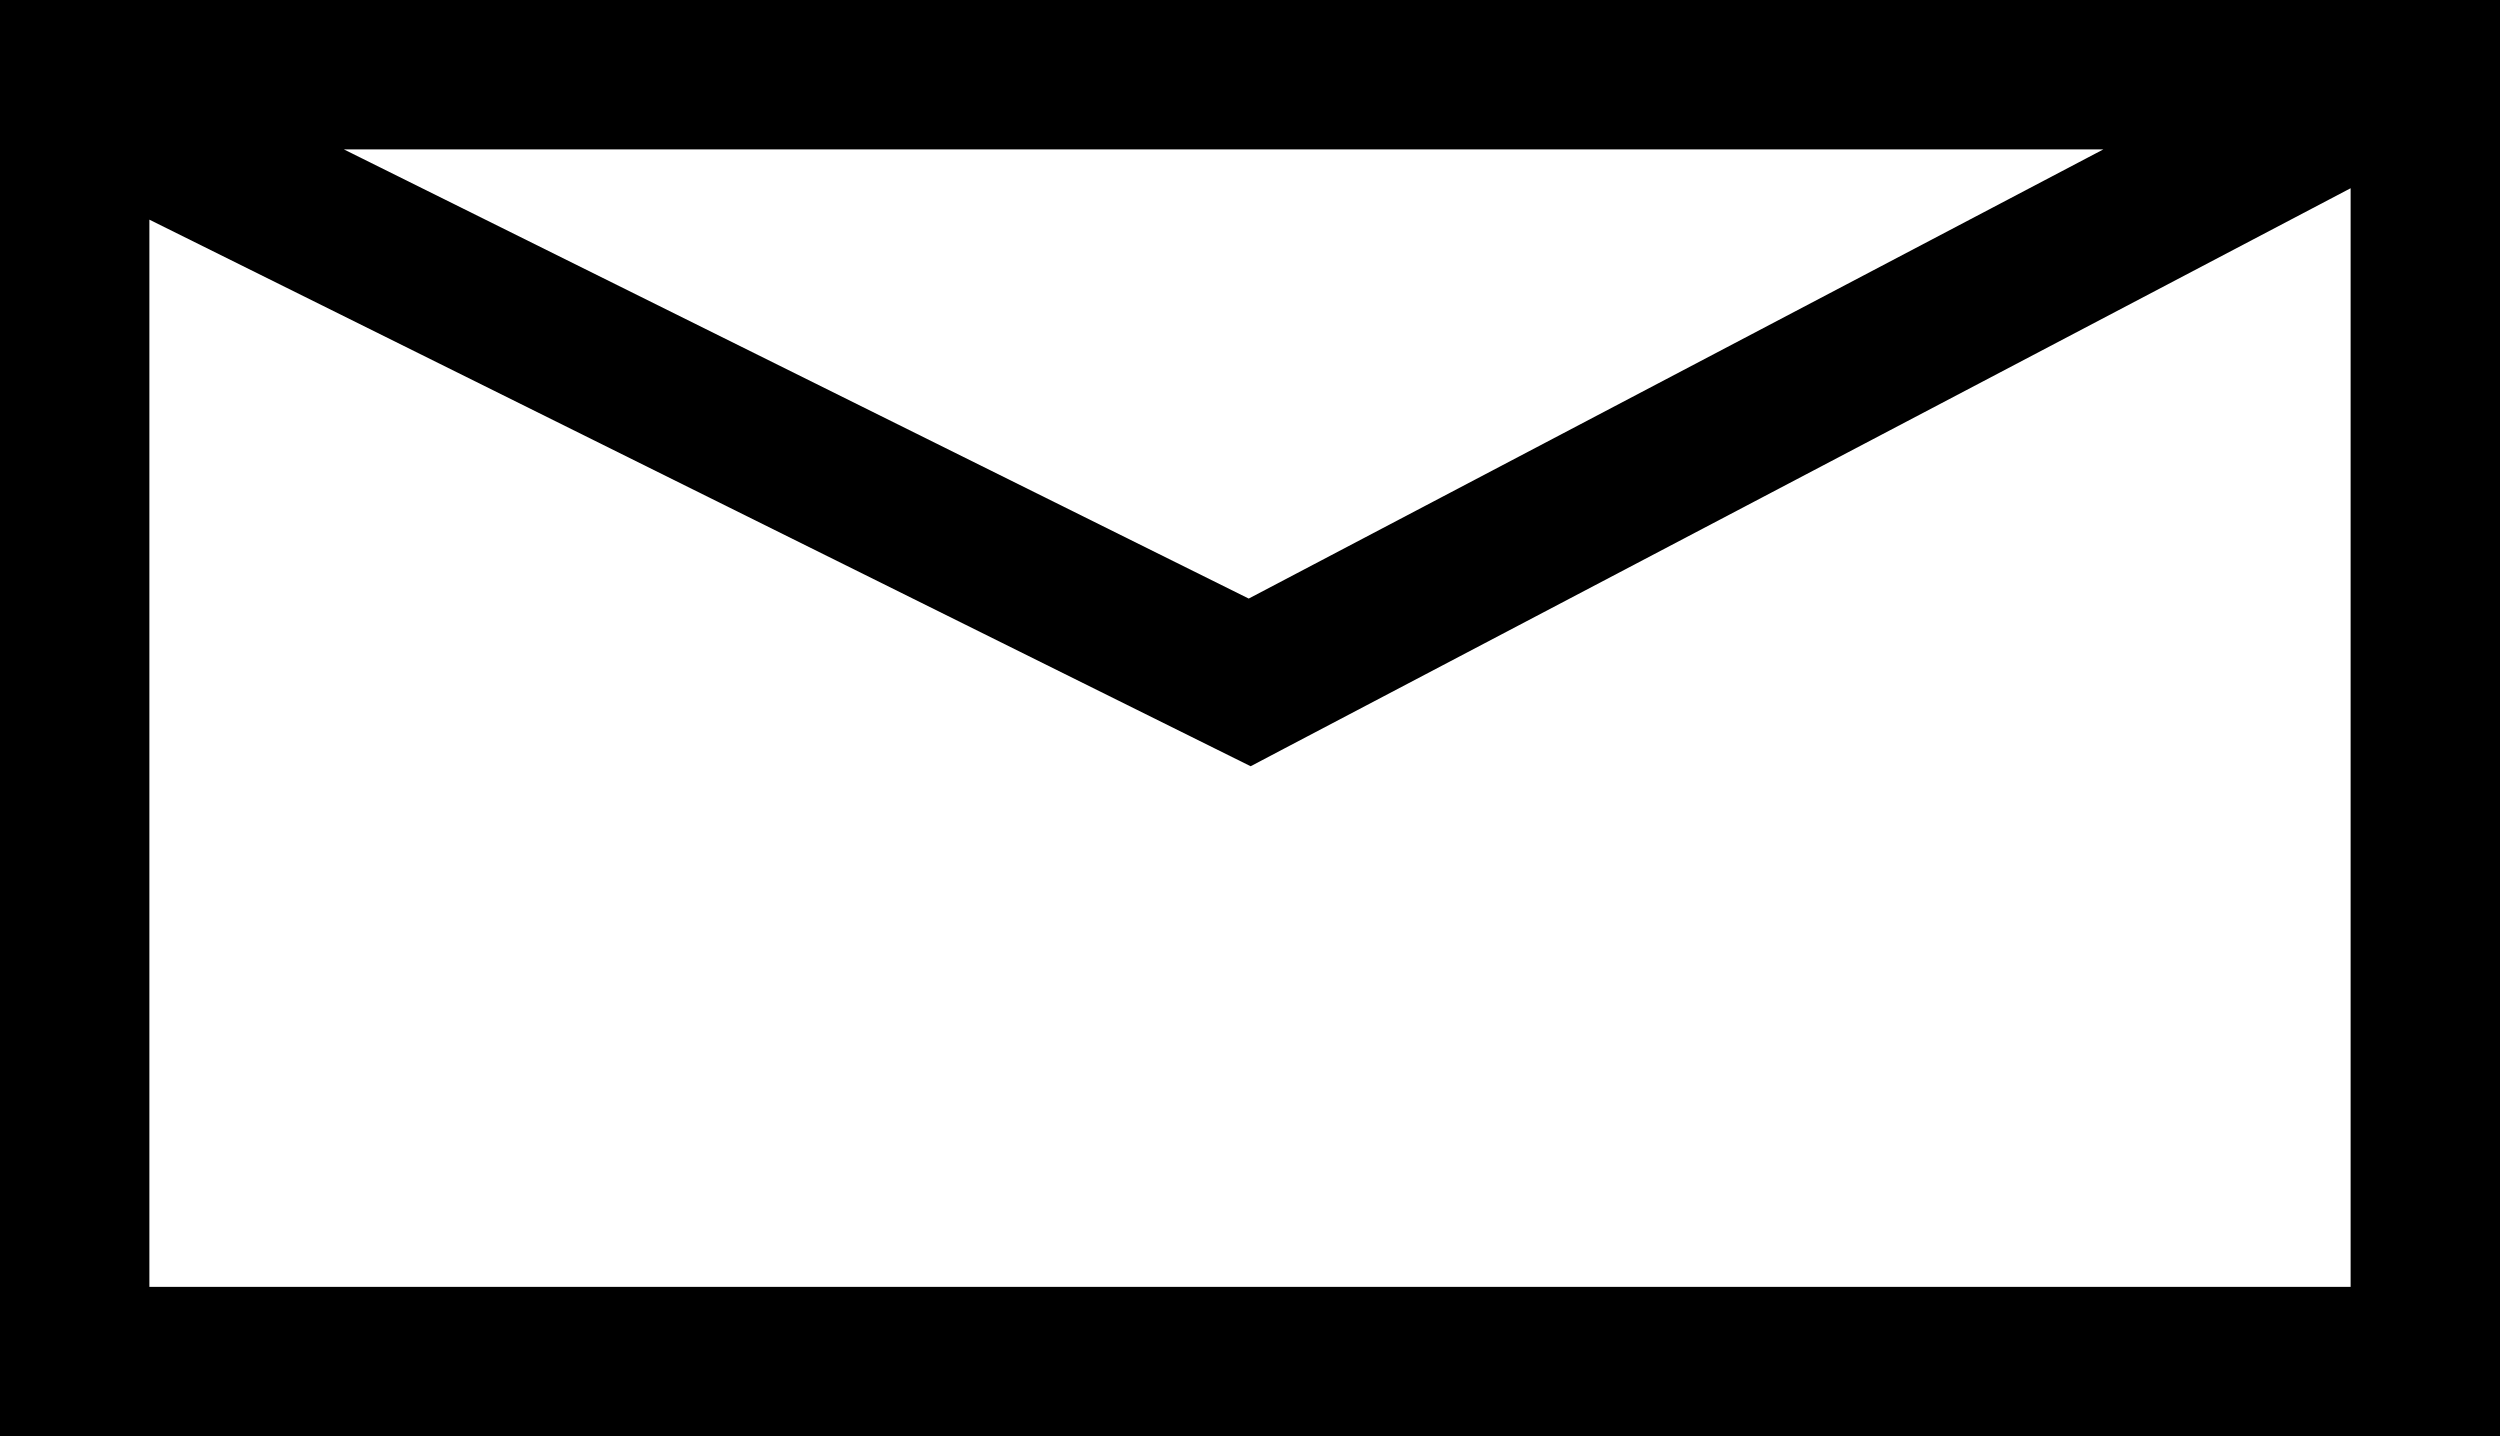 <svg id="Mail" data-name="Mail" xmlns="http://www.w3.org/2000/svg" viewBox="0 0 805 462.47">
     <defs><style>.cls-1{fill:none;}</style>
     </defs>
     <title>mail</title>
     <polygon class="cls-1" points="677.29 48.1 110.71 48.1 402.09 192.74 677.29 48.1"/>
     <polygon class="cls-1" points="402.71 246.75 48.1 70.73 48.1 414.37 756.9 414.37 756.9 60.61 413.59 241.04 402.71 246.75"/>
     <path class="social-icon-svg" d="M0,0V462.47H805V0ZM677.29,48.1,402.09,192.74,110.71,48.1ZM756.9,414.37H48.1V70.73l354.61,176L413.59,241,756.9,60.61Z" transform="translate(0 0)"/>
</svg>
